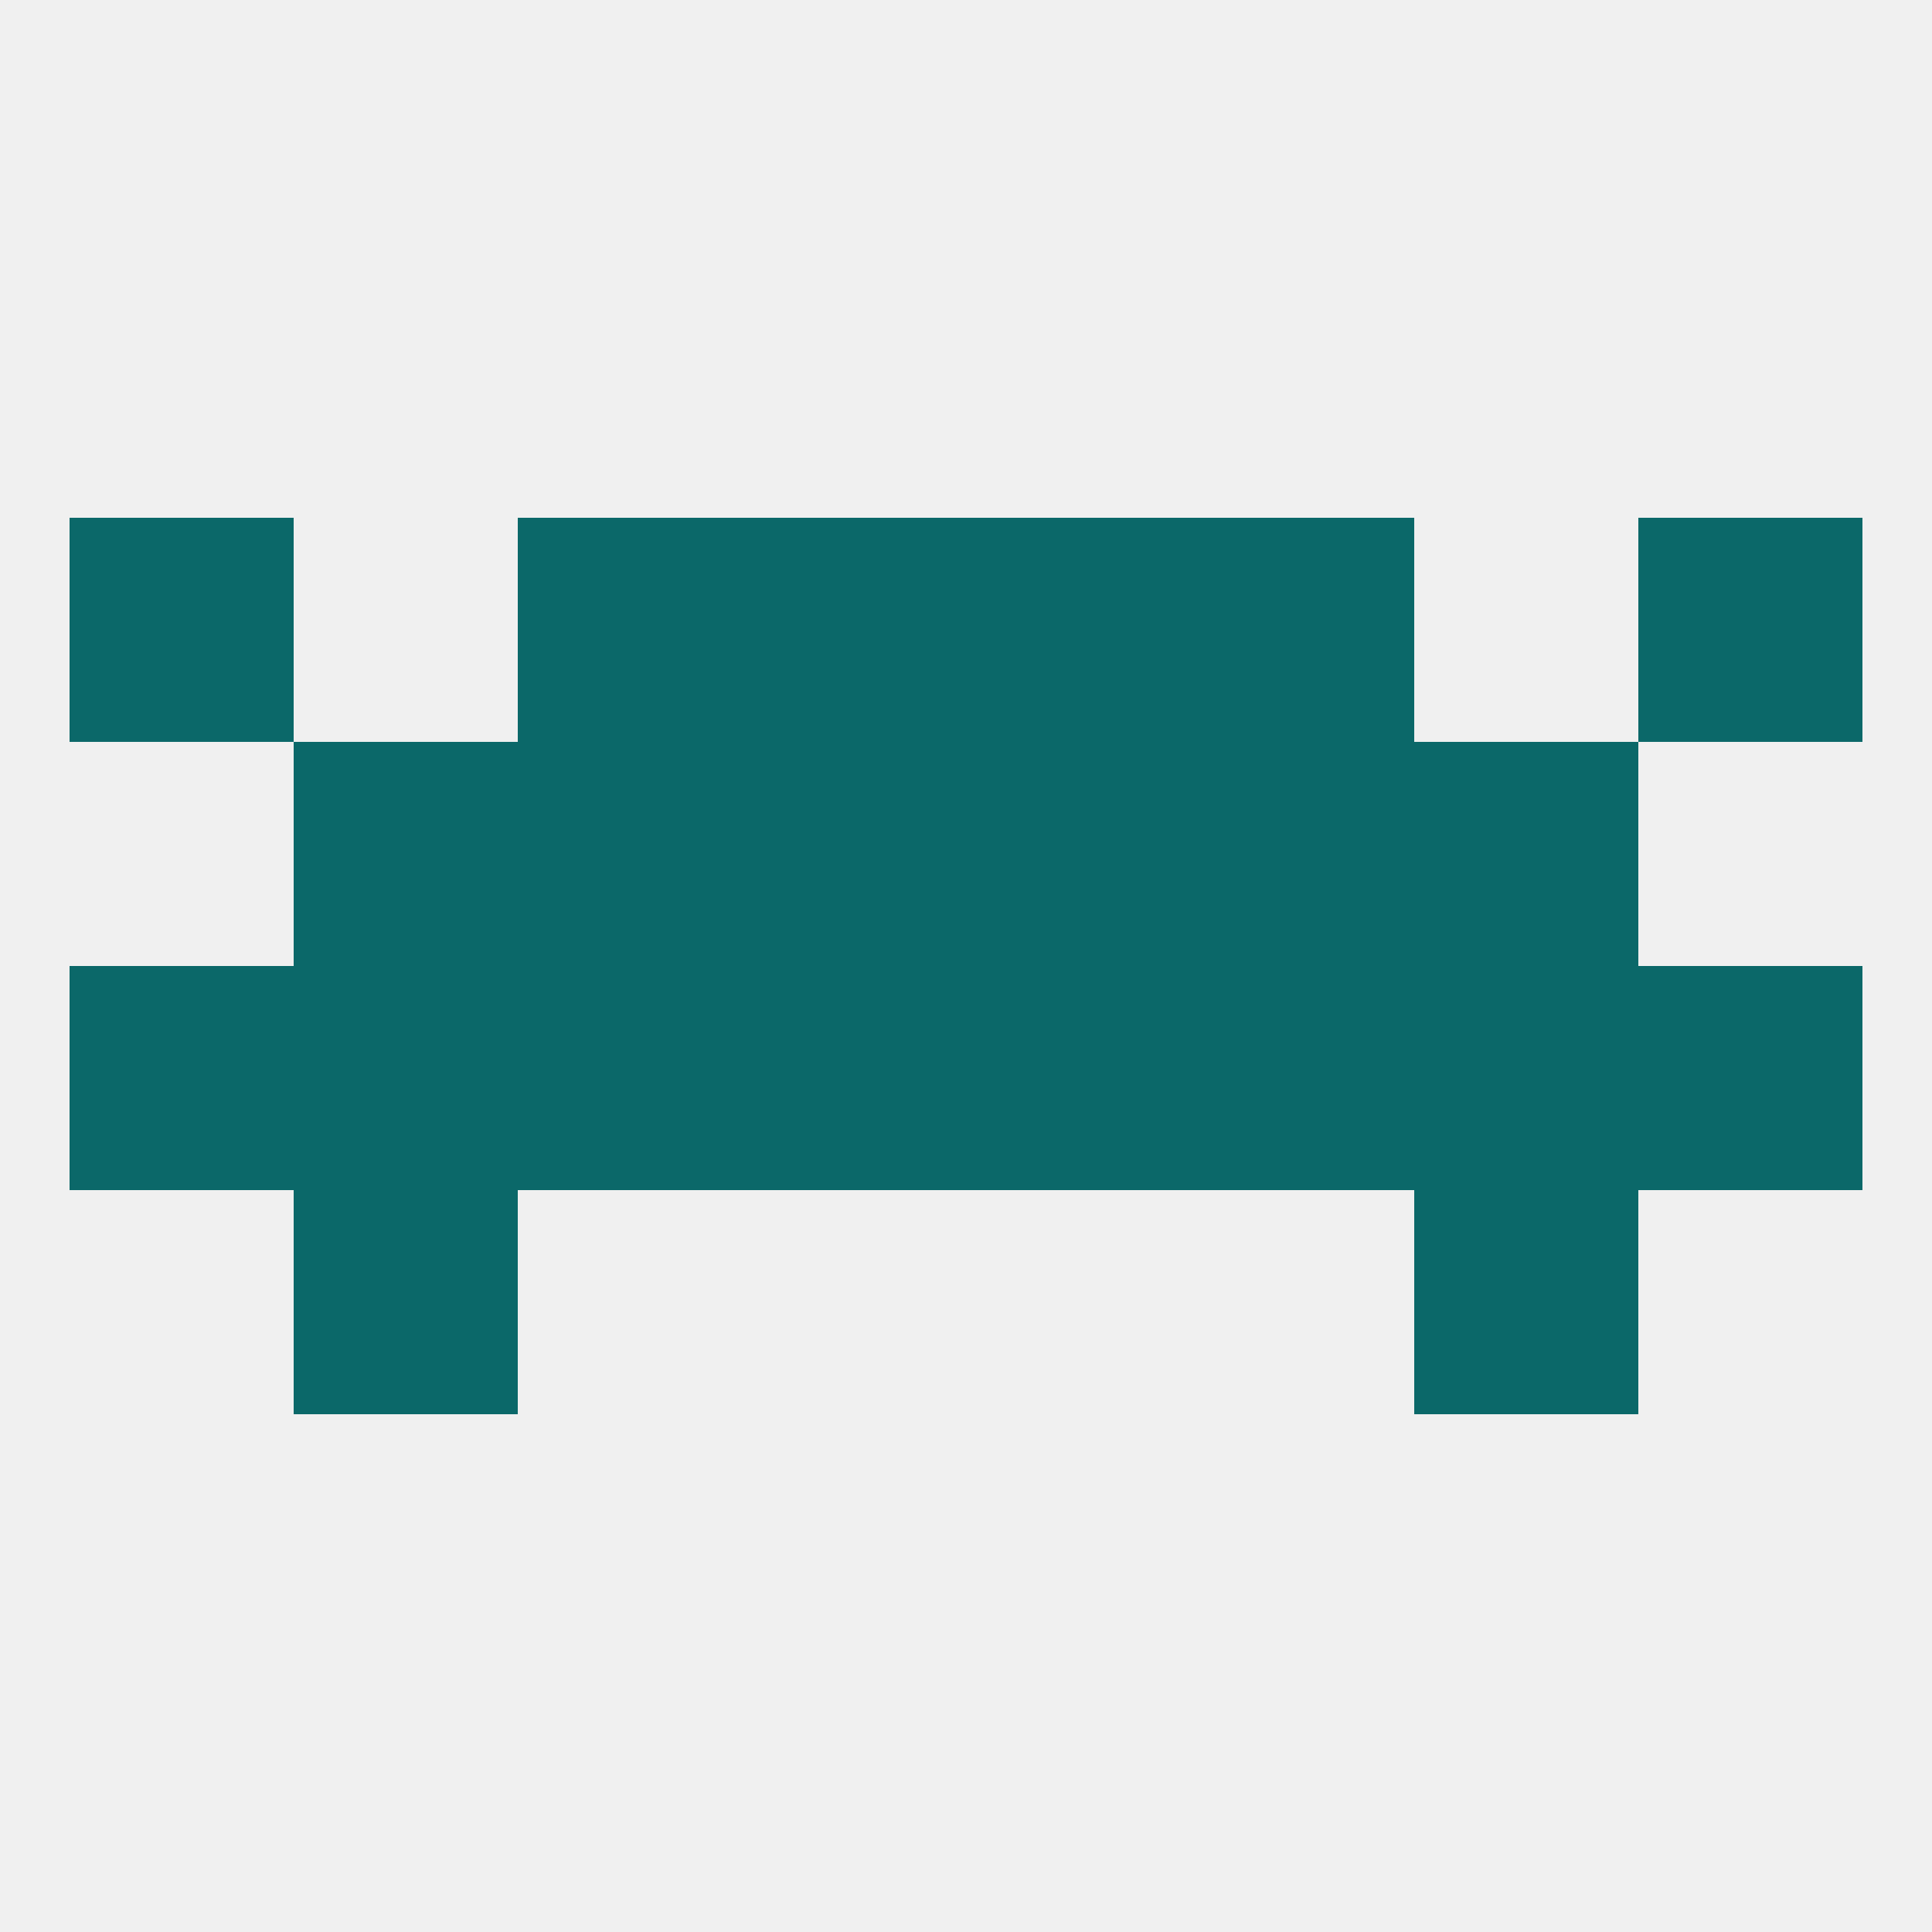 
<!--   <?xml version="1.0"?> -->
<svg version="1.1" baseprofile="full" xmlns="http://www.w3.org/2000/svg" xmlns:xlink="http://www.w3.org/1999/xlink" xmlns:ev="http://www.w3.org/2001/xml-events" width="250" height="250" viewBox="0 0 250 250" >
	<rect width="100%" height="100%" fill="rgba(240,240,240,255)"/>

	<rect x="154" y="125" width="29" height="29" fill="rgba(11,104,105,255)"/>
	<rect x="96" y="125" width="29" height="29" fill="rgba(11,104,105,255)"/>
	<rect x="125" y="125" width="29" height="29" fill="rgba(11,104,105,255)"/>
	<rect x="38" y="125" width="29" height="29" fill="rgba(11,104,105,255)"/>
	<rect x="67" y="125" width="29" height="29" fill="rgba(11,104,105,255)"/>
	<rect x="9" y="125" width="29" height="29" fill="rgba(11,104,105,255)"/>
	<rect x="212" y="125" width="29" height="29" fill="rgba(11,104,105,255)"/>
	<rect x="183" y="125" width="29" height="29" fill="rgba(11,104,105,255)"/>
	<rect x="67" y="96" width="29" height="29" fill="rgba(11,104,105,255)"/>
	<rect x="154" y="96" width="29" height="29" fill="rgba(11,104,105,255)"/>
	<rect x="96" y="96" width="29" height="29" fill="rgba(11,104,105,255)"/>
	<rect x="125" y="96" width="29" height="29" fill="rgba(11,104,105,255)"/>
	<rect x="38" y="96" width="29" height="29" fill="rgba(11,104,105,255)"/>
	<rect x="183" y="96" width="29" height="29" fill="rgba(11,104,105,255)"/>
	<rect x="38" y="154" width="29" height="29" fill="rgba(11,104,105,255)"/>
	<rect x="183" y="154" width="29" height="29" fill="rgba(11,104,105,255)"/>
	<rect x="212" y="67" width="29" height="29" fill="rgba(11,104,105,255)"/>
	<rect x="96" y="67" width="29" height="29" fill="rgba(11,104,105,255)"/>
	<rect x="125" y="67" width="29" height="29" fill="rgba(11,104,105,255)"/>
	<rect x="67" y="67" width="29" height="29" fill="rgba(11,104,105,255)"/>
	<rect x="154" y="67" width="29" height="29" fill="rgba(11,104,105,255)"/>
	<rect x="9" y="67" width="29" height="29" fill="rgba(11,104,105,255)"/>
</svg>